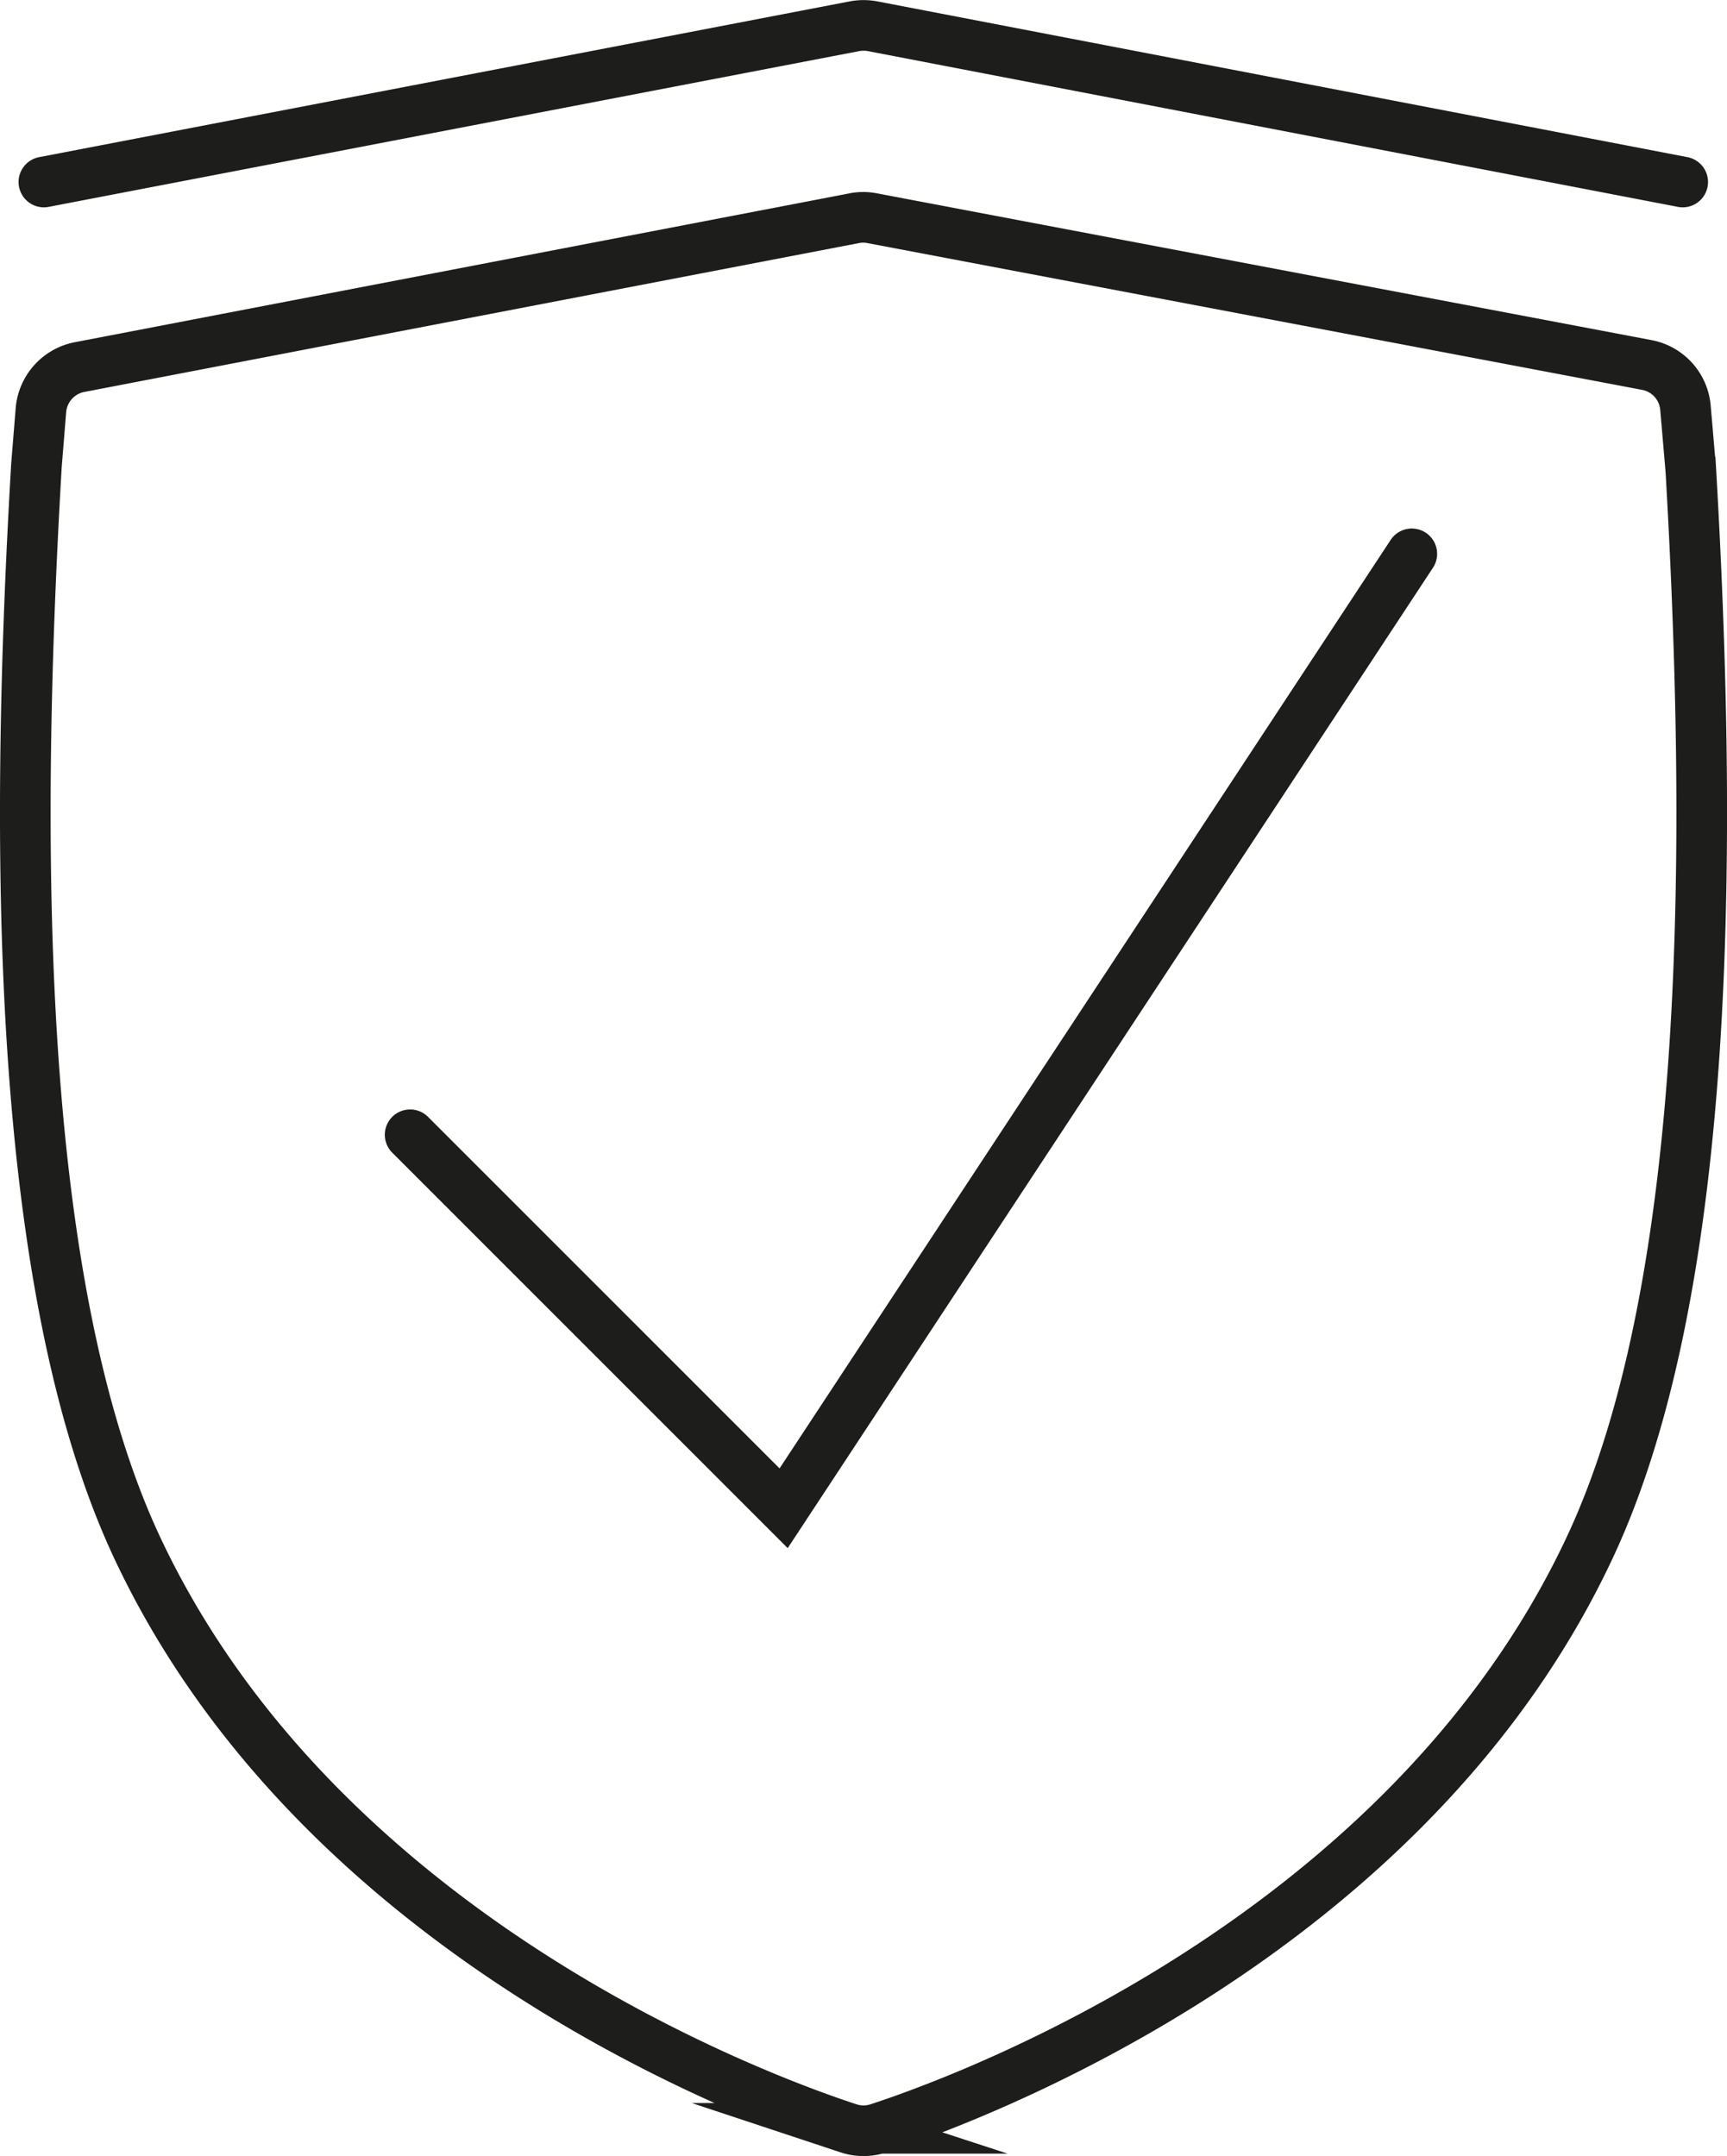 <svg xmlns="http://www.w3.org/2000/svg" width="72.19mm" height="90.13mm" viewBox="0 0 204.65 255.49"><defs><style>.cls-1,.cls-2{fill:none;stroke:#1d1d1b;stroke-miterlimit:10;stroke-width:6px;}.cls-2{stroke-linecap:round;}</style></defs><title>icon_line_warranty</title><g id="Ebene_2" data-name="Ebene 2"><g id="Ebene_1-2" data-name="Ebene 1"><path class="cls-1" d="M200.31,55.09l-.58-6.76a5.65,5.65,0,0,0-4.59-5.09L103.35,25.85a5.45,5.45,0,0,0-2.13,0L9.43,43.49A5.67,5.67,0,0,0,4.85,48.6l-.53,6.52h0c-2.5,42.82-2.88,97,12.08,128.58,21.86,46.18,73.93,65.16,84.16,68.5a5.61,5.61,0,0,0,3.53,0c10.24-3.34,62.31-22.32,84.14-68.5,15-31.6,14.6-85.75,12.1-128.58Z"/><path class="cls-2" d="M5.2,21.56,101.26,3.1a5.92,5.92,0,0,1,2.14,0l96,18.46"/><polyline class="cls-2" points="48.6 134.46 92.86 178.72 167.3 65.62"/></g></g></svg>
